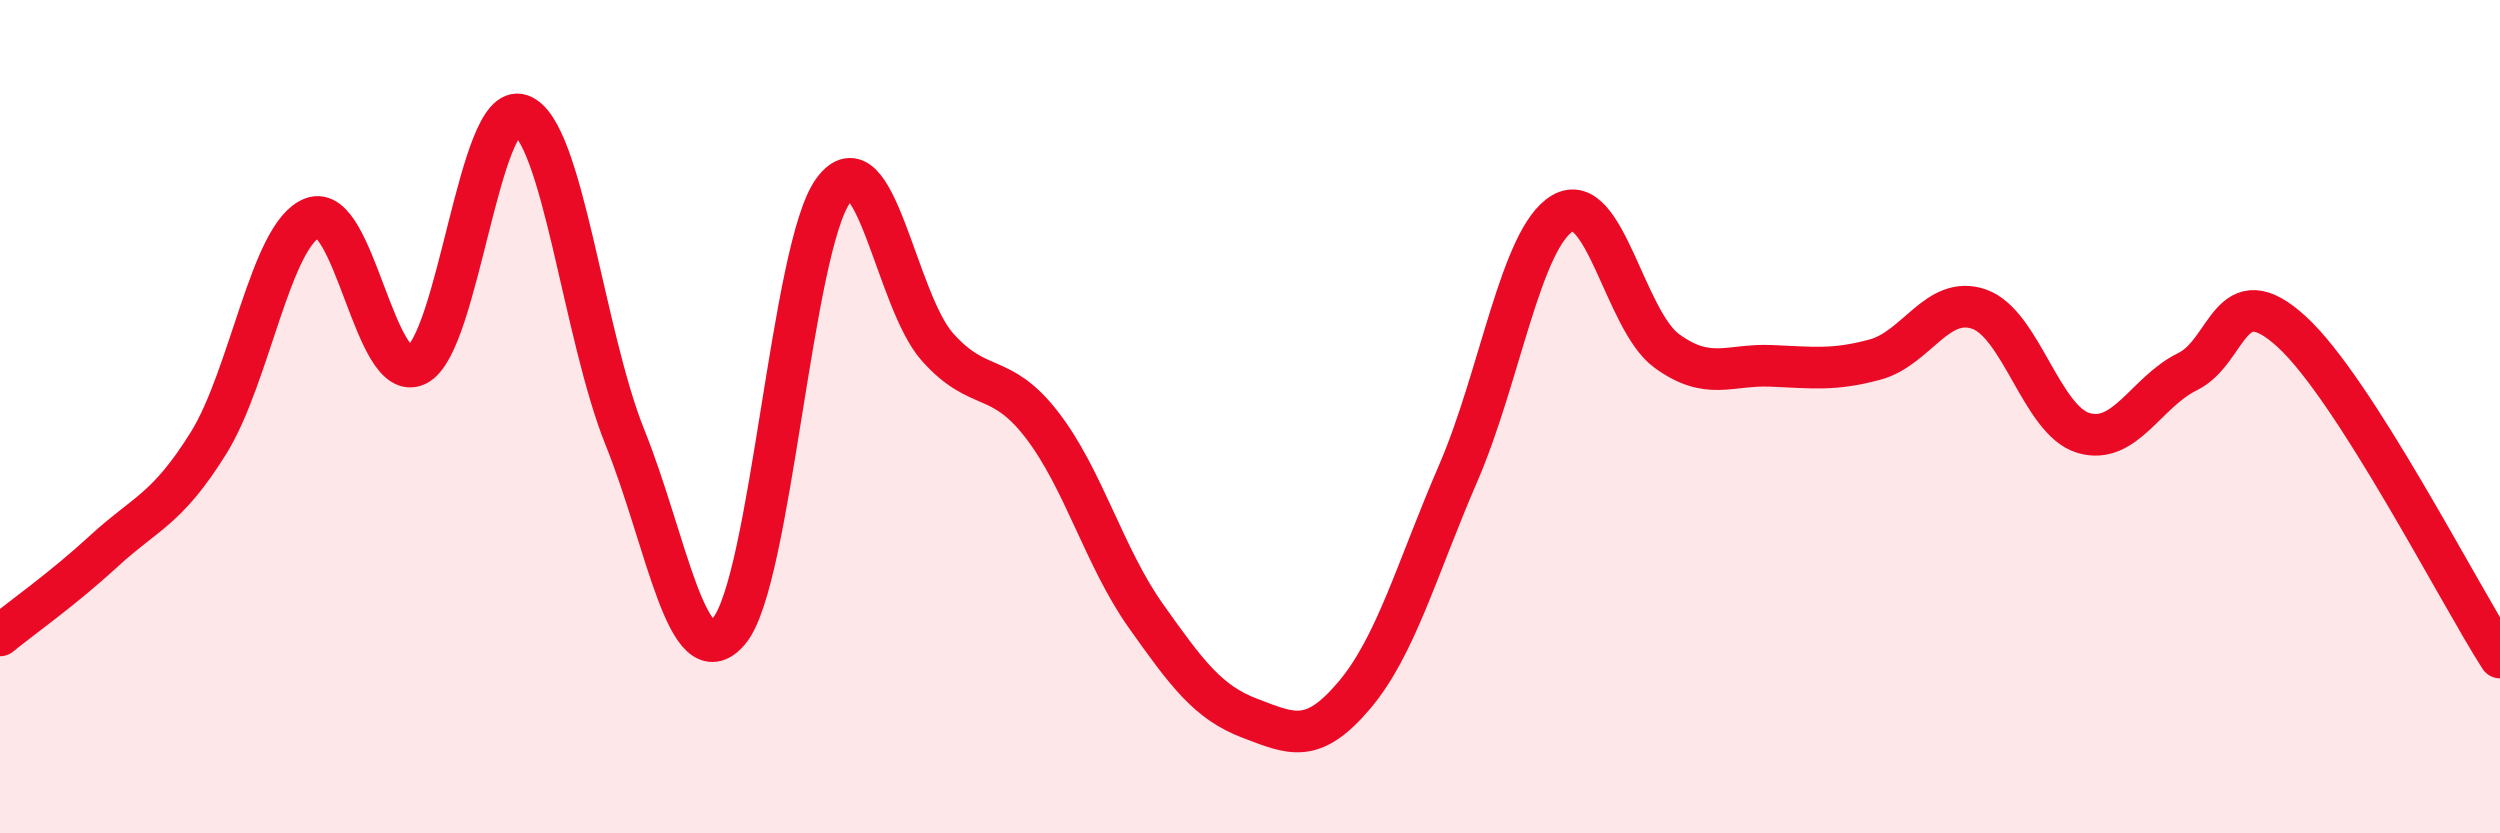 
    <svg width="60" height="20" viewBox="0 0 60 20" xmlns="http://www.w3.org/2000/svg">
      <path
        d="M 0,15.25 C 0.5,14.84 1.5,14.14 2.5,13.22 C 3.5,12.3 4,12.24 5,10.64 C 6,9.04 6.5,5.61 7.5,5.23 C 8.5,4.85 9,9.25 10,8.76 C 11,8.27 11.5,2.41 12.5,2.76 C 13.5,3.11 14,8.02 15,10.5 C 16,12.98 16.5,16.33 17.5,15.14 C 18.5,13.95 19,5.93 20,4.57 C 21,3.21 21.5,7.21 22.5,8.33 C 23.5,9.45 24,8.9 25,10.19 C 26,11.48 26.5,13.37 27.5,14.78 C 28.5,16.19 29,16.86 30,17.24 C 31,17.62 31.5,17.87 32.5,16.69 C 33.5,15.51 34,13.66 35,11.35 C 36,9.04 36.5,5.71 37.5,5.12 C 38.5,4.53 39,7.69 40,8.42 C 41,9.15 41.5,8.74 42.5,8.78 C 43.5,8.82 44,8.9 45,8.63 C 46,8.36 46.5,7.07 47.5,7.42 C 48.5,7.77 49,10.09 50,10.39 C 51,10.69 51.5,9.41 52.5,8.92 C 53.5,8.43 53.5,6.59 55,7.96 C 56.5,9.33 59,14.22 60,15.78L60 20L0 20Z"
        fill="#EB0A25"
        opacity="0.1"
        stroke-linecap="round"
        stroke-linejoin="round"
      />
      <path
        d="M 0,15.25 C 0.5,14.84 1.5,14.14 2.5,13.22 C 3.5,12.3 4,12.24 5,10.64 C 6,9.04 6.5,5.61 7.5,5.23 C 8.5,4.85 9,9.25 10,8.76 C 11,8.27 11.5,2.41 12.5,2.76 C 13.5,3.11 14,8.02 15,10.5 C 16,12.98 16.5,16.33 17.5,15.14 C 18.5,13.95 19,5.93 20,4.57 C 21,3.21 21.5,7.21 22.5,8.33 C 23.5,9.45 24,8.9 25,10.19 C 26,11.48 26.5,13.37 27.5,14.78 C 28.5,16.19 29,16.86 30,17.24 C 31,17.62 31.5,17.87 32.5,16.69 C 33.5,15.51 34,13.66 35,11.35 C 36,9.04 36.5,5.71 37.5,5.12 C 38.5,4.53 39,7.69 40,8.42 C 41,9.15 41.5,8.74 42.5,8.78 C 43.5,8.82 44,8.9 45,8.63 C 46,8.36 46.5,7.07 47.5,7.42 C 48.5,7.77 49,10.09 50,10.39 C 51,10.69 51.5,9.41 52.5,8.92 C 53.5,8.43 53.5,6.59 55,7.96 C 56.5,9.33 59,14.22 60,15.78"
        stroke="#EB0A25"
        stroke-width="1"
        fill="none"
        stroke-linecap="round"
        stroke-linejoin="round"
      />
    </svg>
  